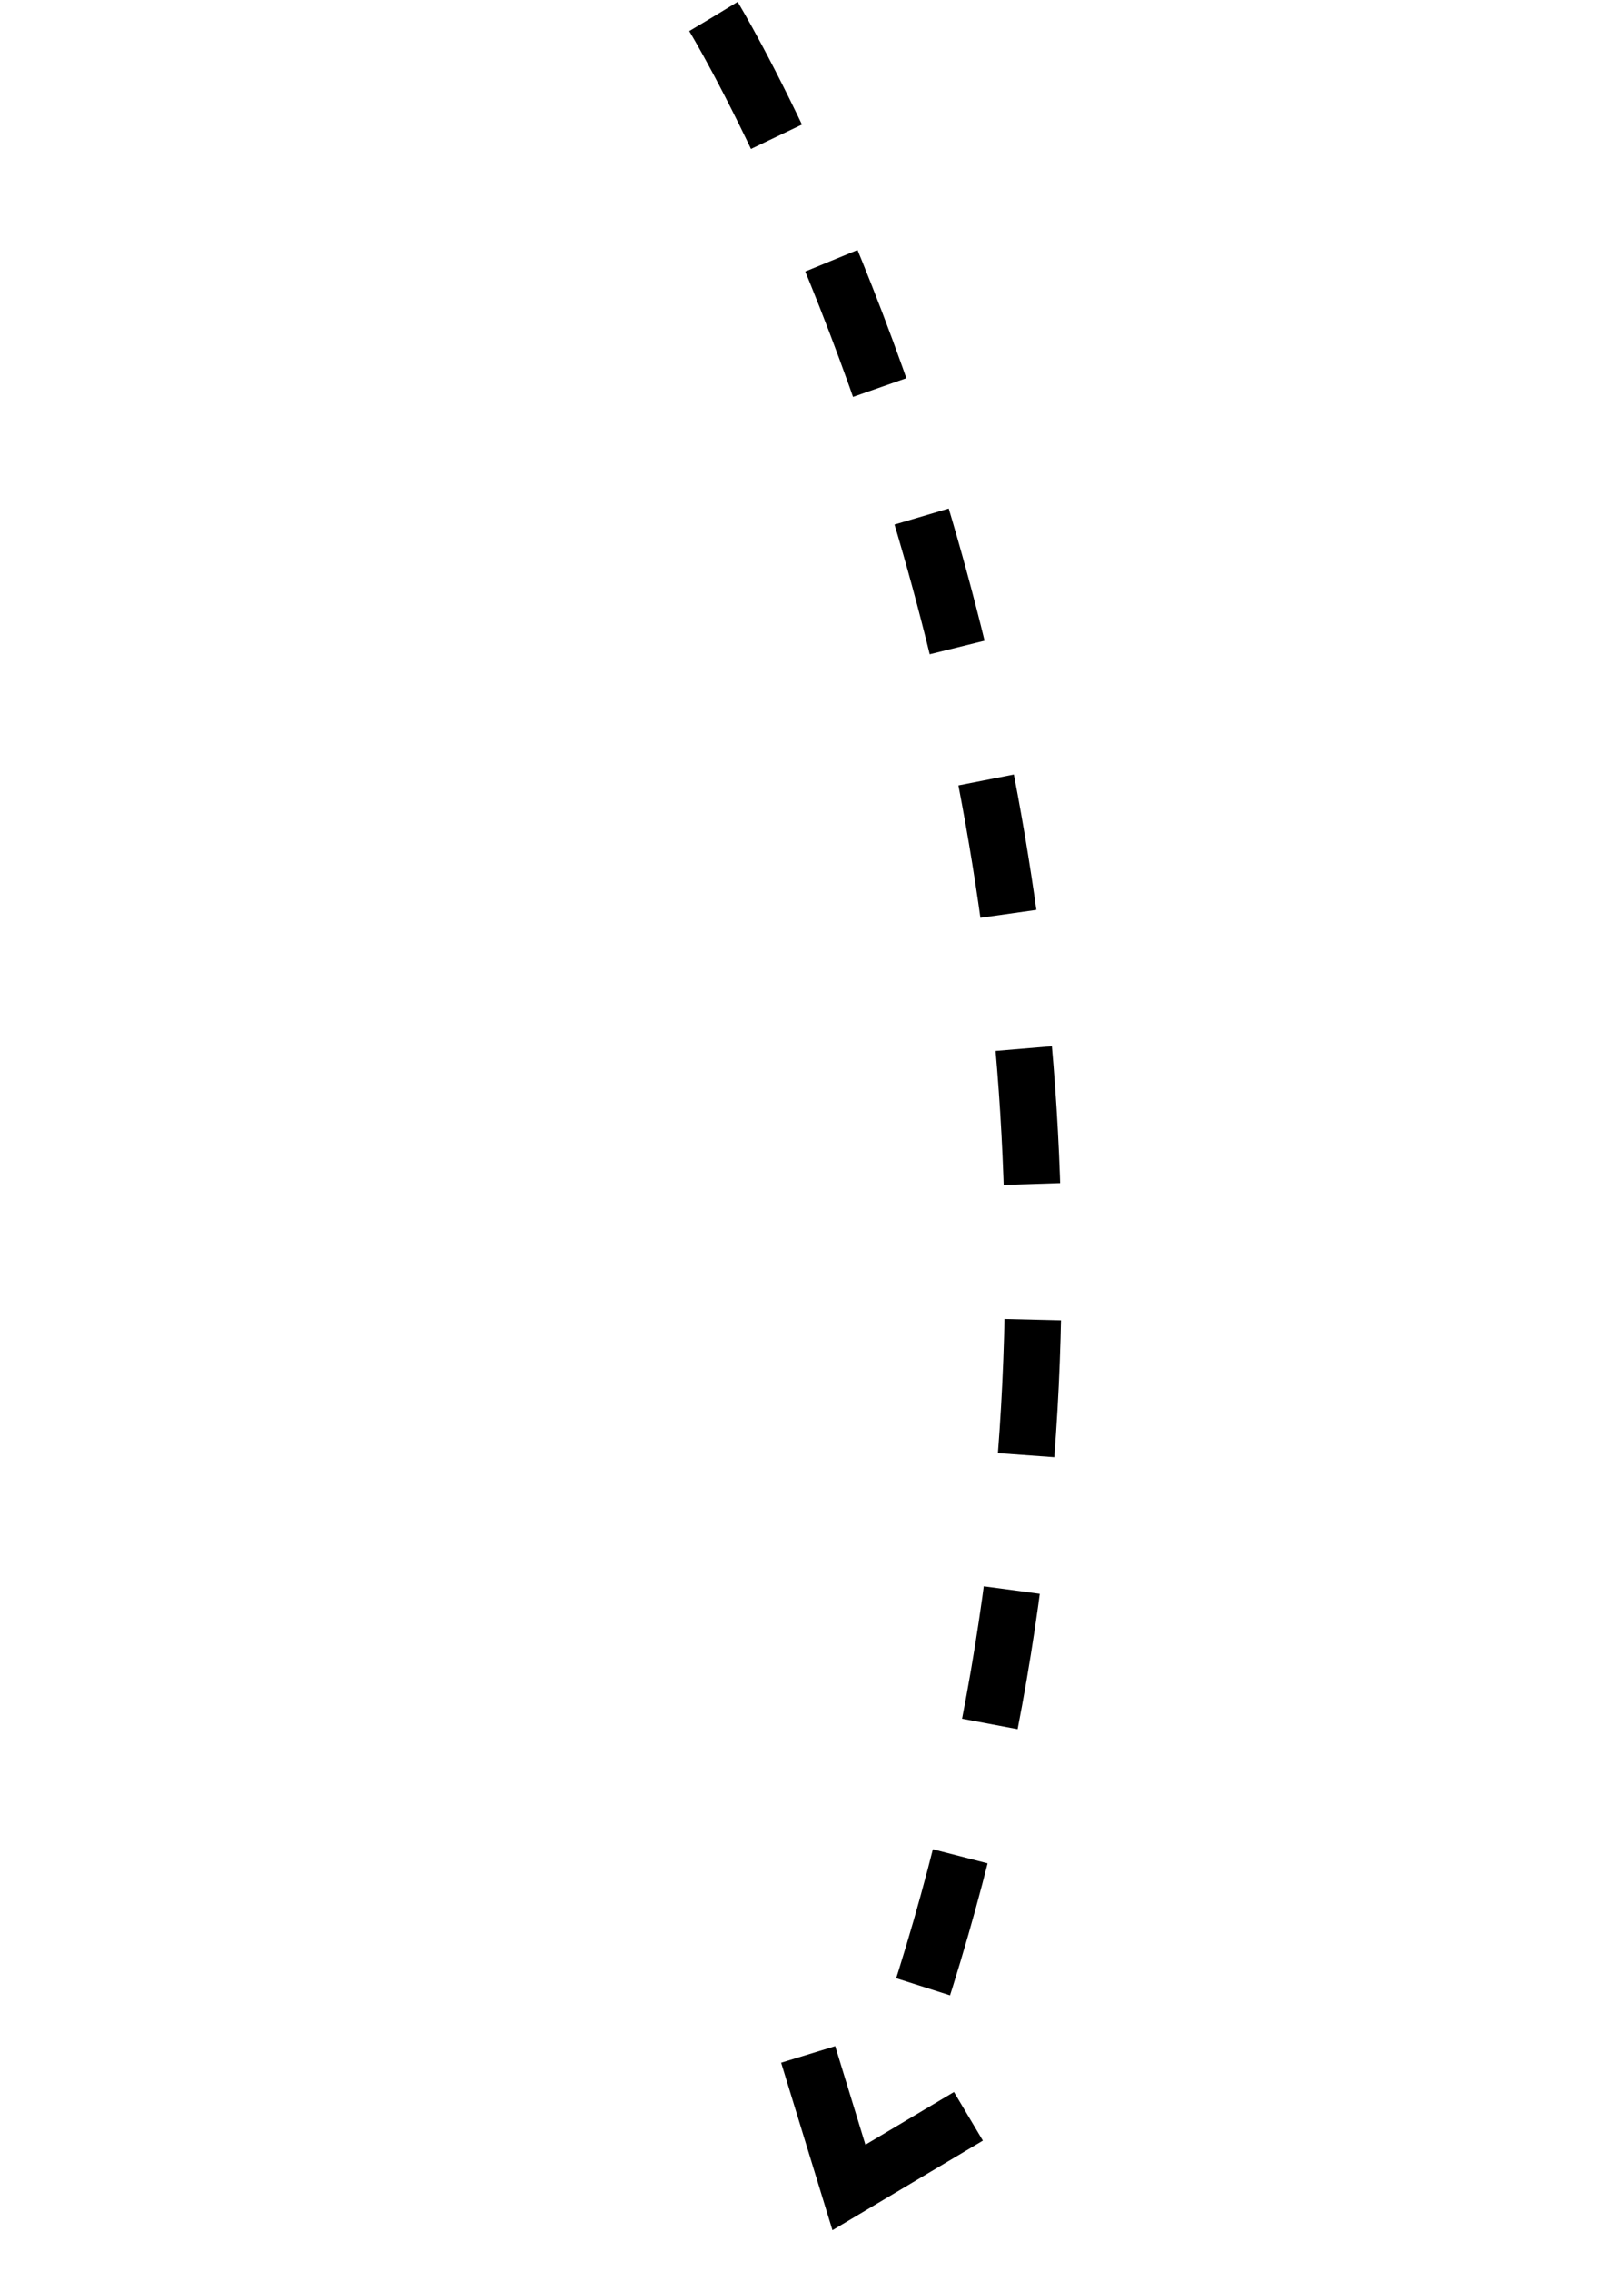 <svg xmlns="http://www.w3.org/2000/svg" width="71.84" height="100.444" viewBox="0 0 71.84 100.444">
  <g id="Group_160856" data-name="Group 160856" transform="translate(-272.892 -2823.833)">
    <path id="Path_40988" data-name="Path 40988" d="M84.989,34.524S35.739,38.272,0,0" transform="matrix(-0.454, -0.891, 0.891, -0.454, 312.279, 2915.967)" fill="none" stroke="#000" stroke-width="2.5" stroke-dasharray="6 6"/>
    <path id="Path_40989" data-name="Path 40989" d="M0,5.021,3.547,0,7.585,4.638" transform="matrix(-0.914, -0.407, 0.407, -0.914, 313.688, 2922.014)" fill="none" stroke="#000" stroke-width="2.5"/>
  </g>
</svg>
